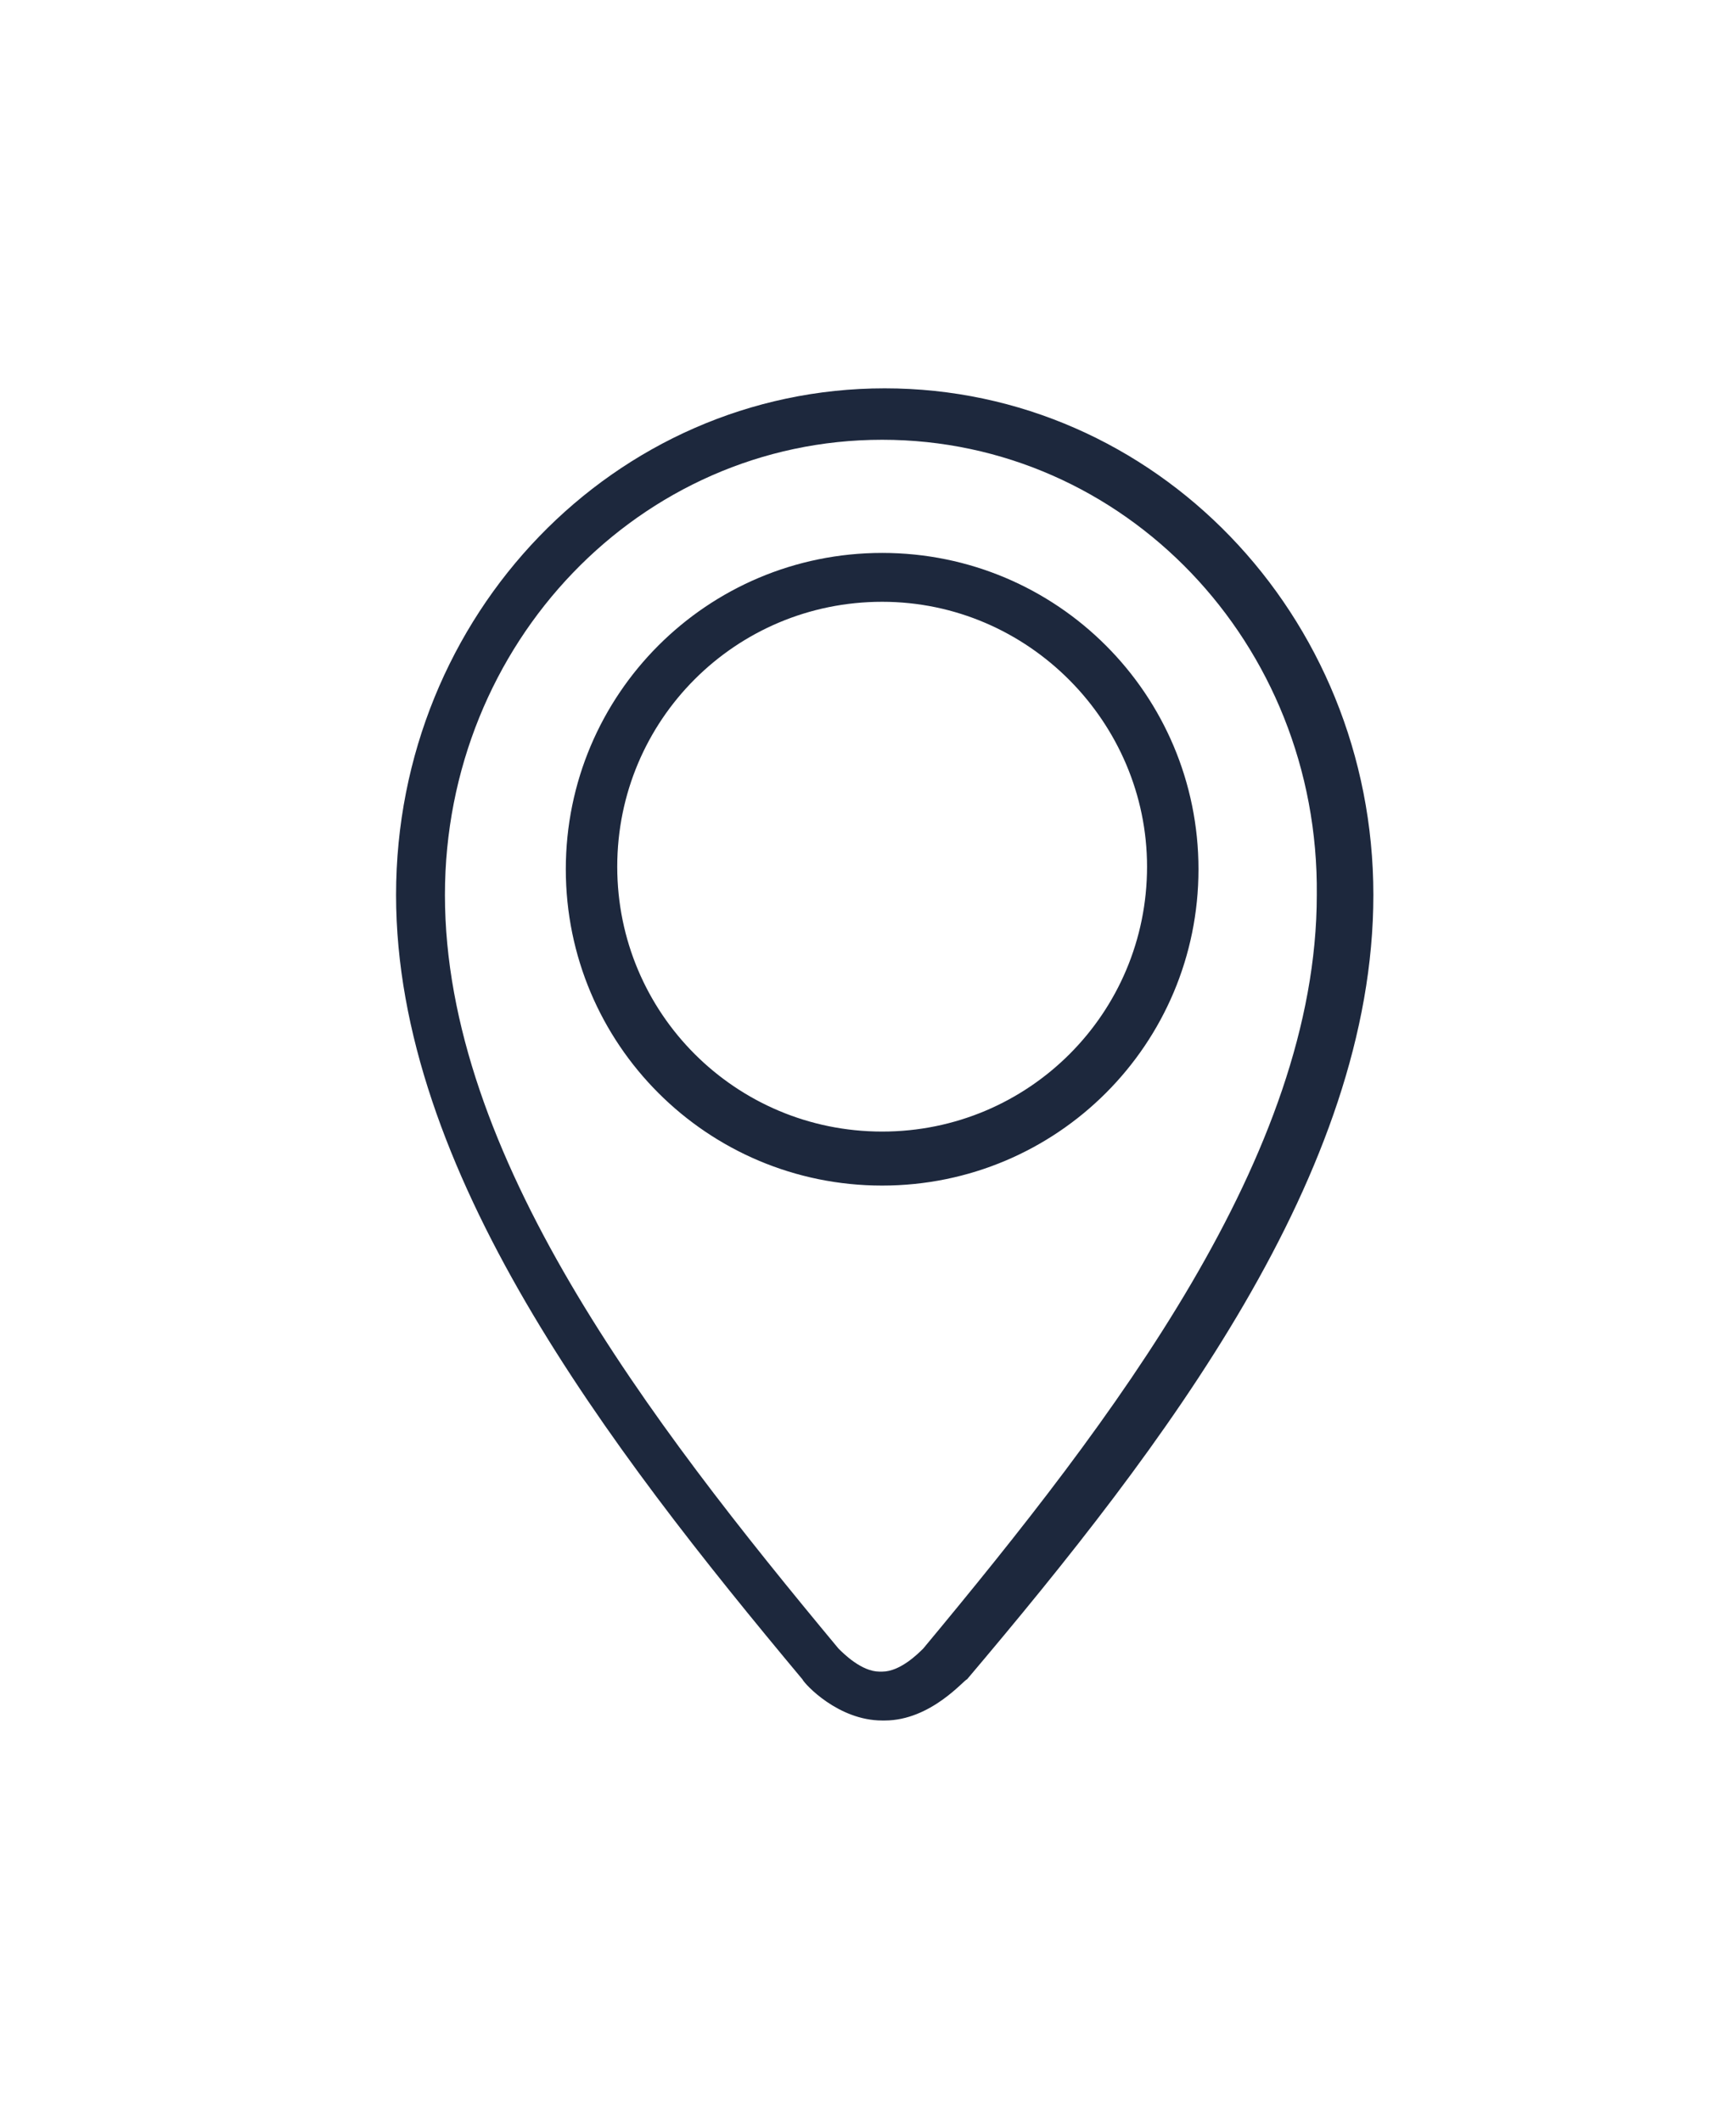 <?xml version="1.0" encoding="utf-8"?>
<!-- Generator: Adobe Illustrator 22.1.0, SVG Export Plug-In . SVG Version: 6.00 Build 0)  -->
<svg version="1.1" id="Layer_1" xmlns="http://www.w3.org/2000/svg" xmlns:xlink="http://www.w3.org/1999/xlink" x="0px" y="0px"
	 viewBox="0 0 67.5 82.5" style="enable-background:new 0 0 67.5 82.5;" xml:space="preserve">
<style type="text/css">
	.st0{fill:#1D283D;}
</style>
<path class="st0" d="M34.4,66.9h-0.1c-1.7,0-3-1.4-3.1-1.6c-7.6-9.1-15.8-19.8-15.8-30.5c0-10.9,8.5-19.7,19-19.7
	c10.5,0,19,8.8,19,19.7c0,10.8-8.1,21.4-15.8,30.5l0,0C37.5,65.3,36.2,66.9,34.4,66.9z M34.3,17.1c-9.4,0-17,7.9-17,17.7
	c0,10.1,7.9,20.4,15.3,29.3c0.2,0.2,0.9,0.9,1.6,0.9h0.1c0.7,0,1.4-0.7,1.6-0.9c7.4-8.9,15.3-19.2,15.3-29.3
	C51.3,25,43.7,17.1,34.3,17.1z M34.3,46.1c-6.8,0-12.3-5.5-12.3-12.3c0-6.8,5.5-12.3,12.3-12.3c6.8,0,12.3,5.5,12.3,12.3
	C46.6,40.6,41.1,46.1,34.3,46.1z M34.3,23.4c-5.7,0-10.3,4.6-10.3,10.3c0,5.7,4.6,10.3,10.3,10.3c5.7,0,10.3-4.6,10.3-10.3
	C44.6,28.1,40,23.4,34.3,23.4z"/>
</svg>
